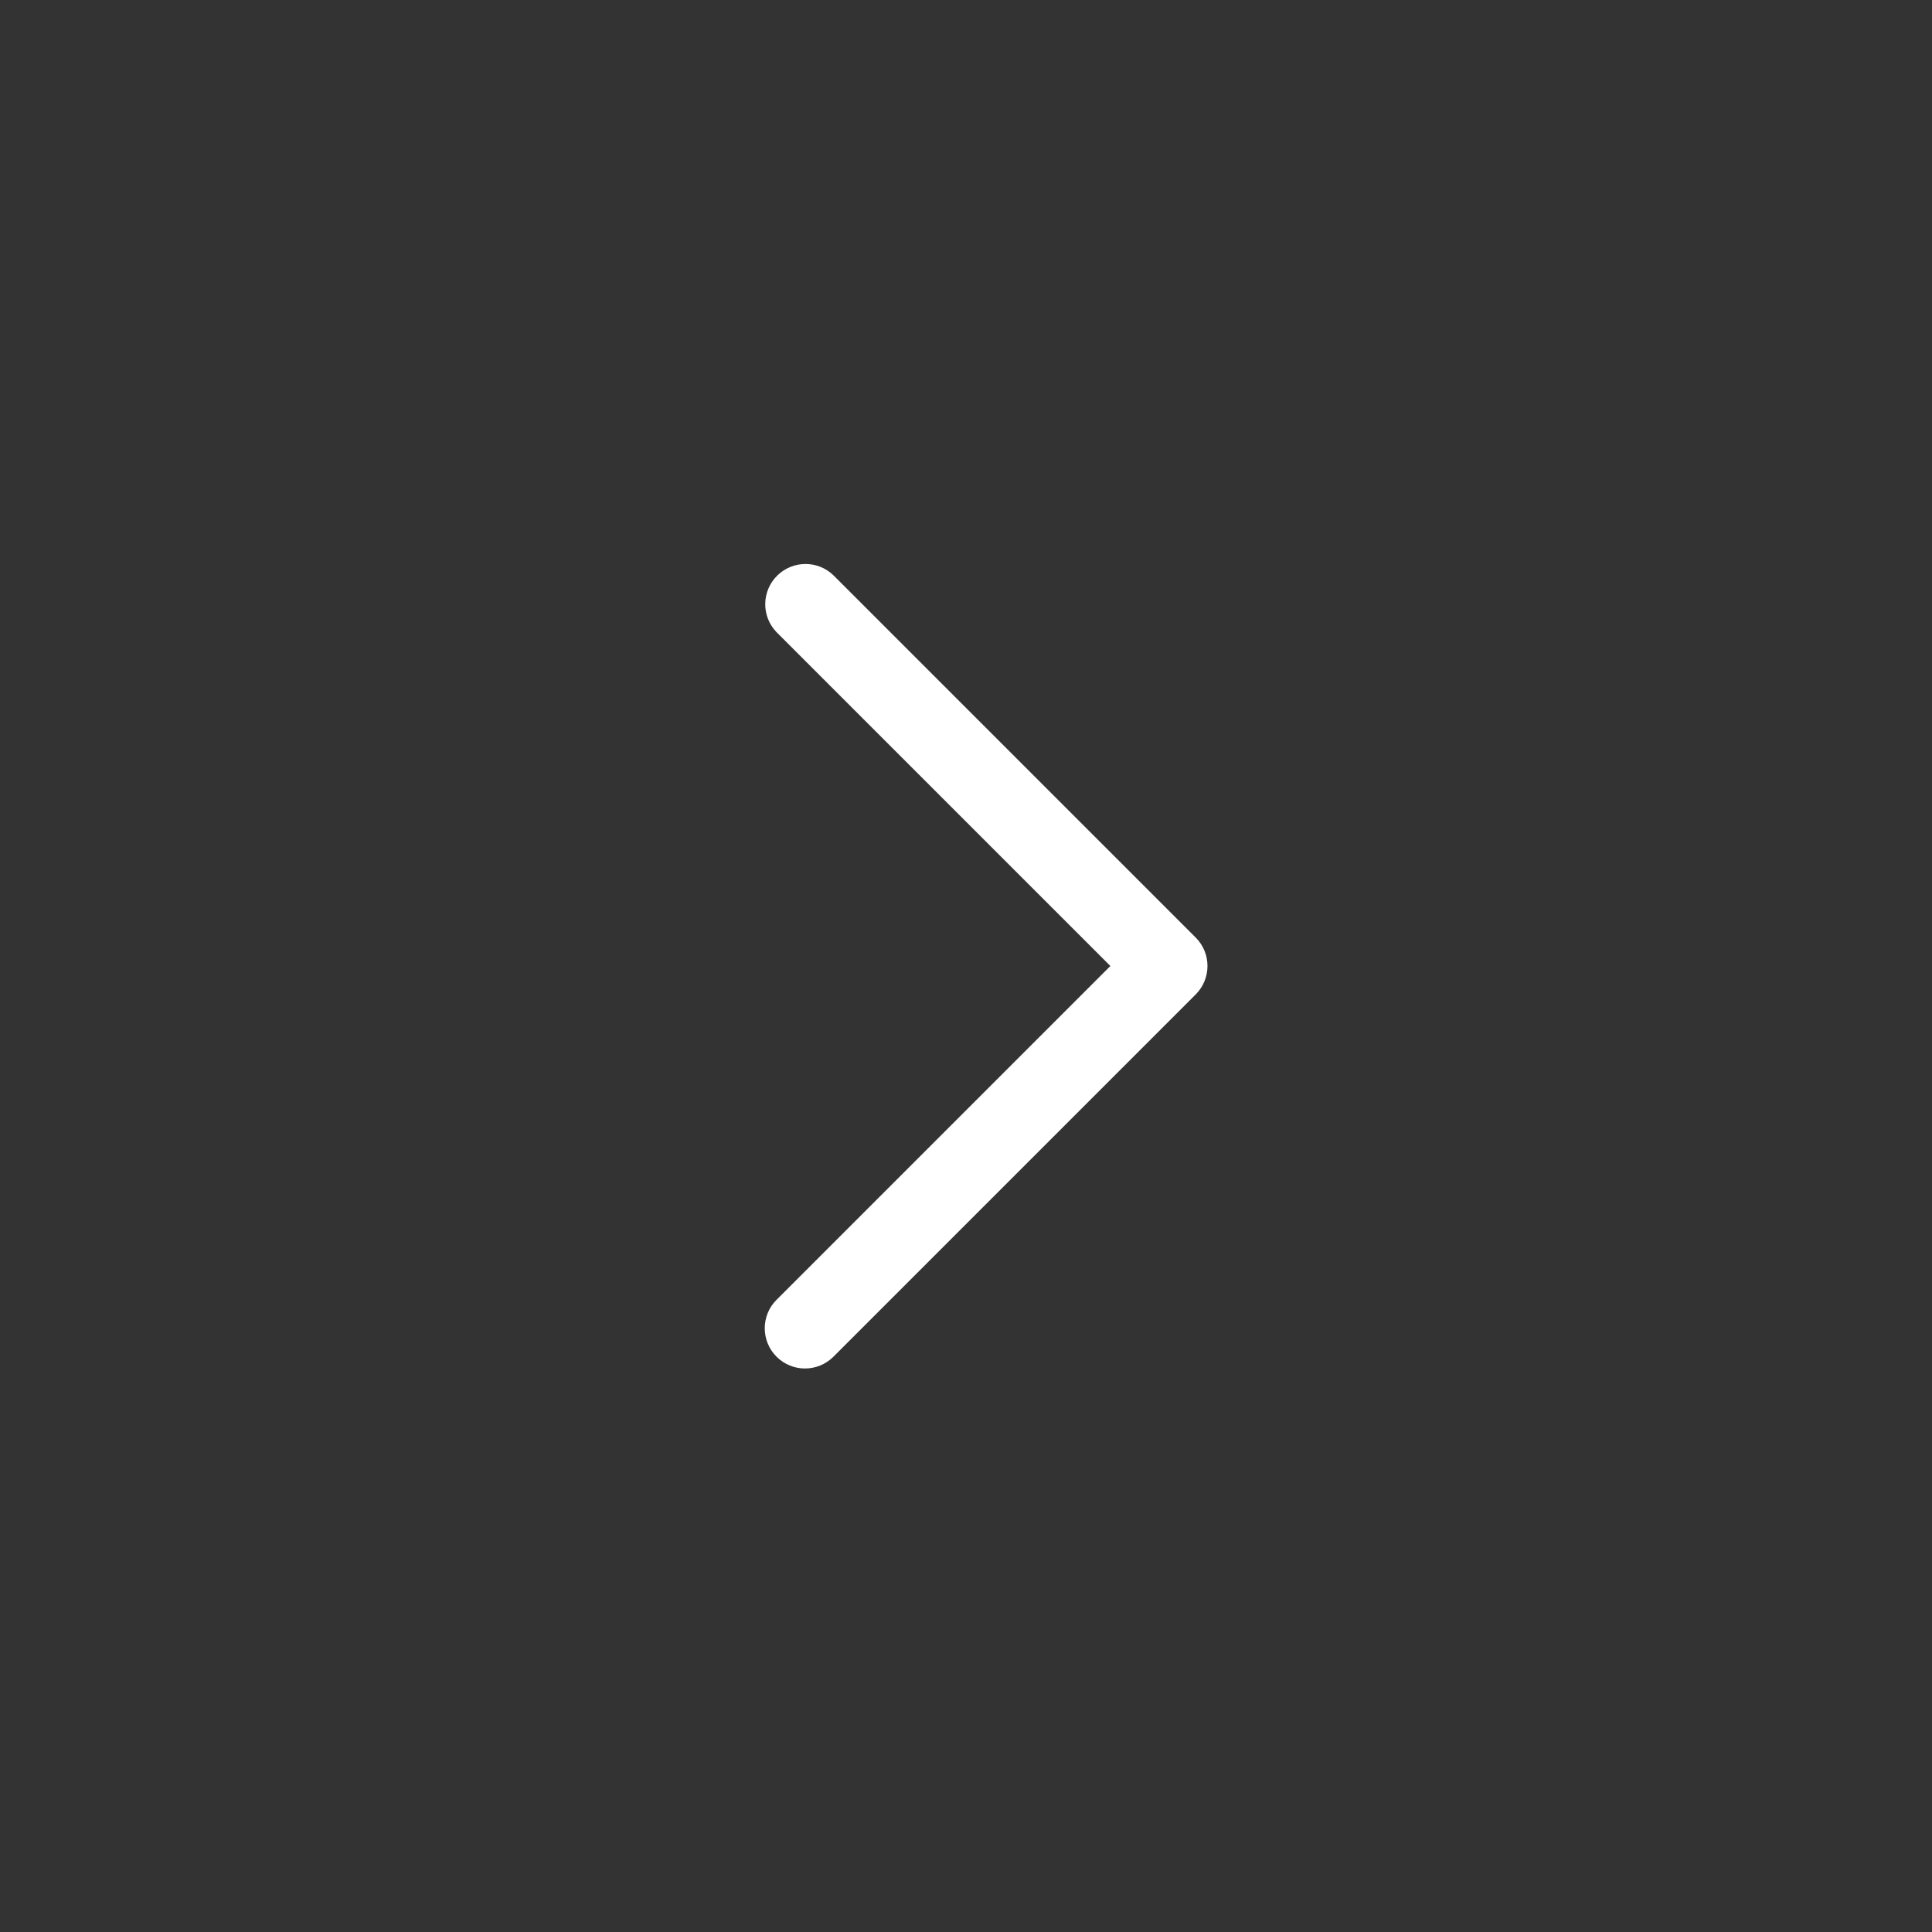 <svg width="36" height="36" viewBox="0 0 36 36" fill="none" xmlns="http://www.w3.org/2000/svg">
<rect x="0" y="0" width="36" height="36" fill="#333333" stroke="none"/>
<path d="M15.53 25.28L22.28 18.53C22.28 18.53 22.28 18.53 22.28 18.53C22.573 18.237 22.573 17.762 22.28 17.47L15.53 10.72C15.24 10.439 14.779 10.439 14.488 10.72C14.19 11.008 14.182 11.482 14.47 11.78L20.69 18L14.47 24.22C14.329 24.36 14.25 24.551 14.25 24.75C14.25 24.949 14.329 25.14 14.47 25.28C14.762 25.573 15.237 25.573 15.53 25.28Z" fill="white"/>
</svg>
